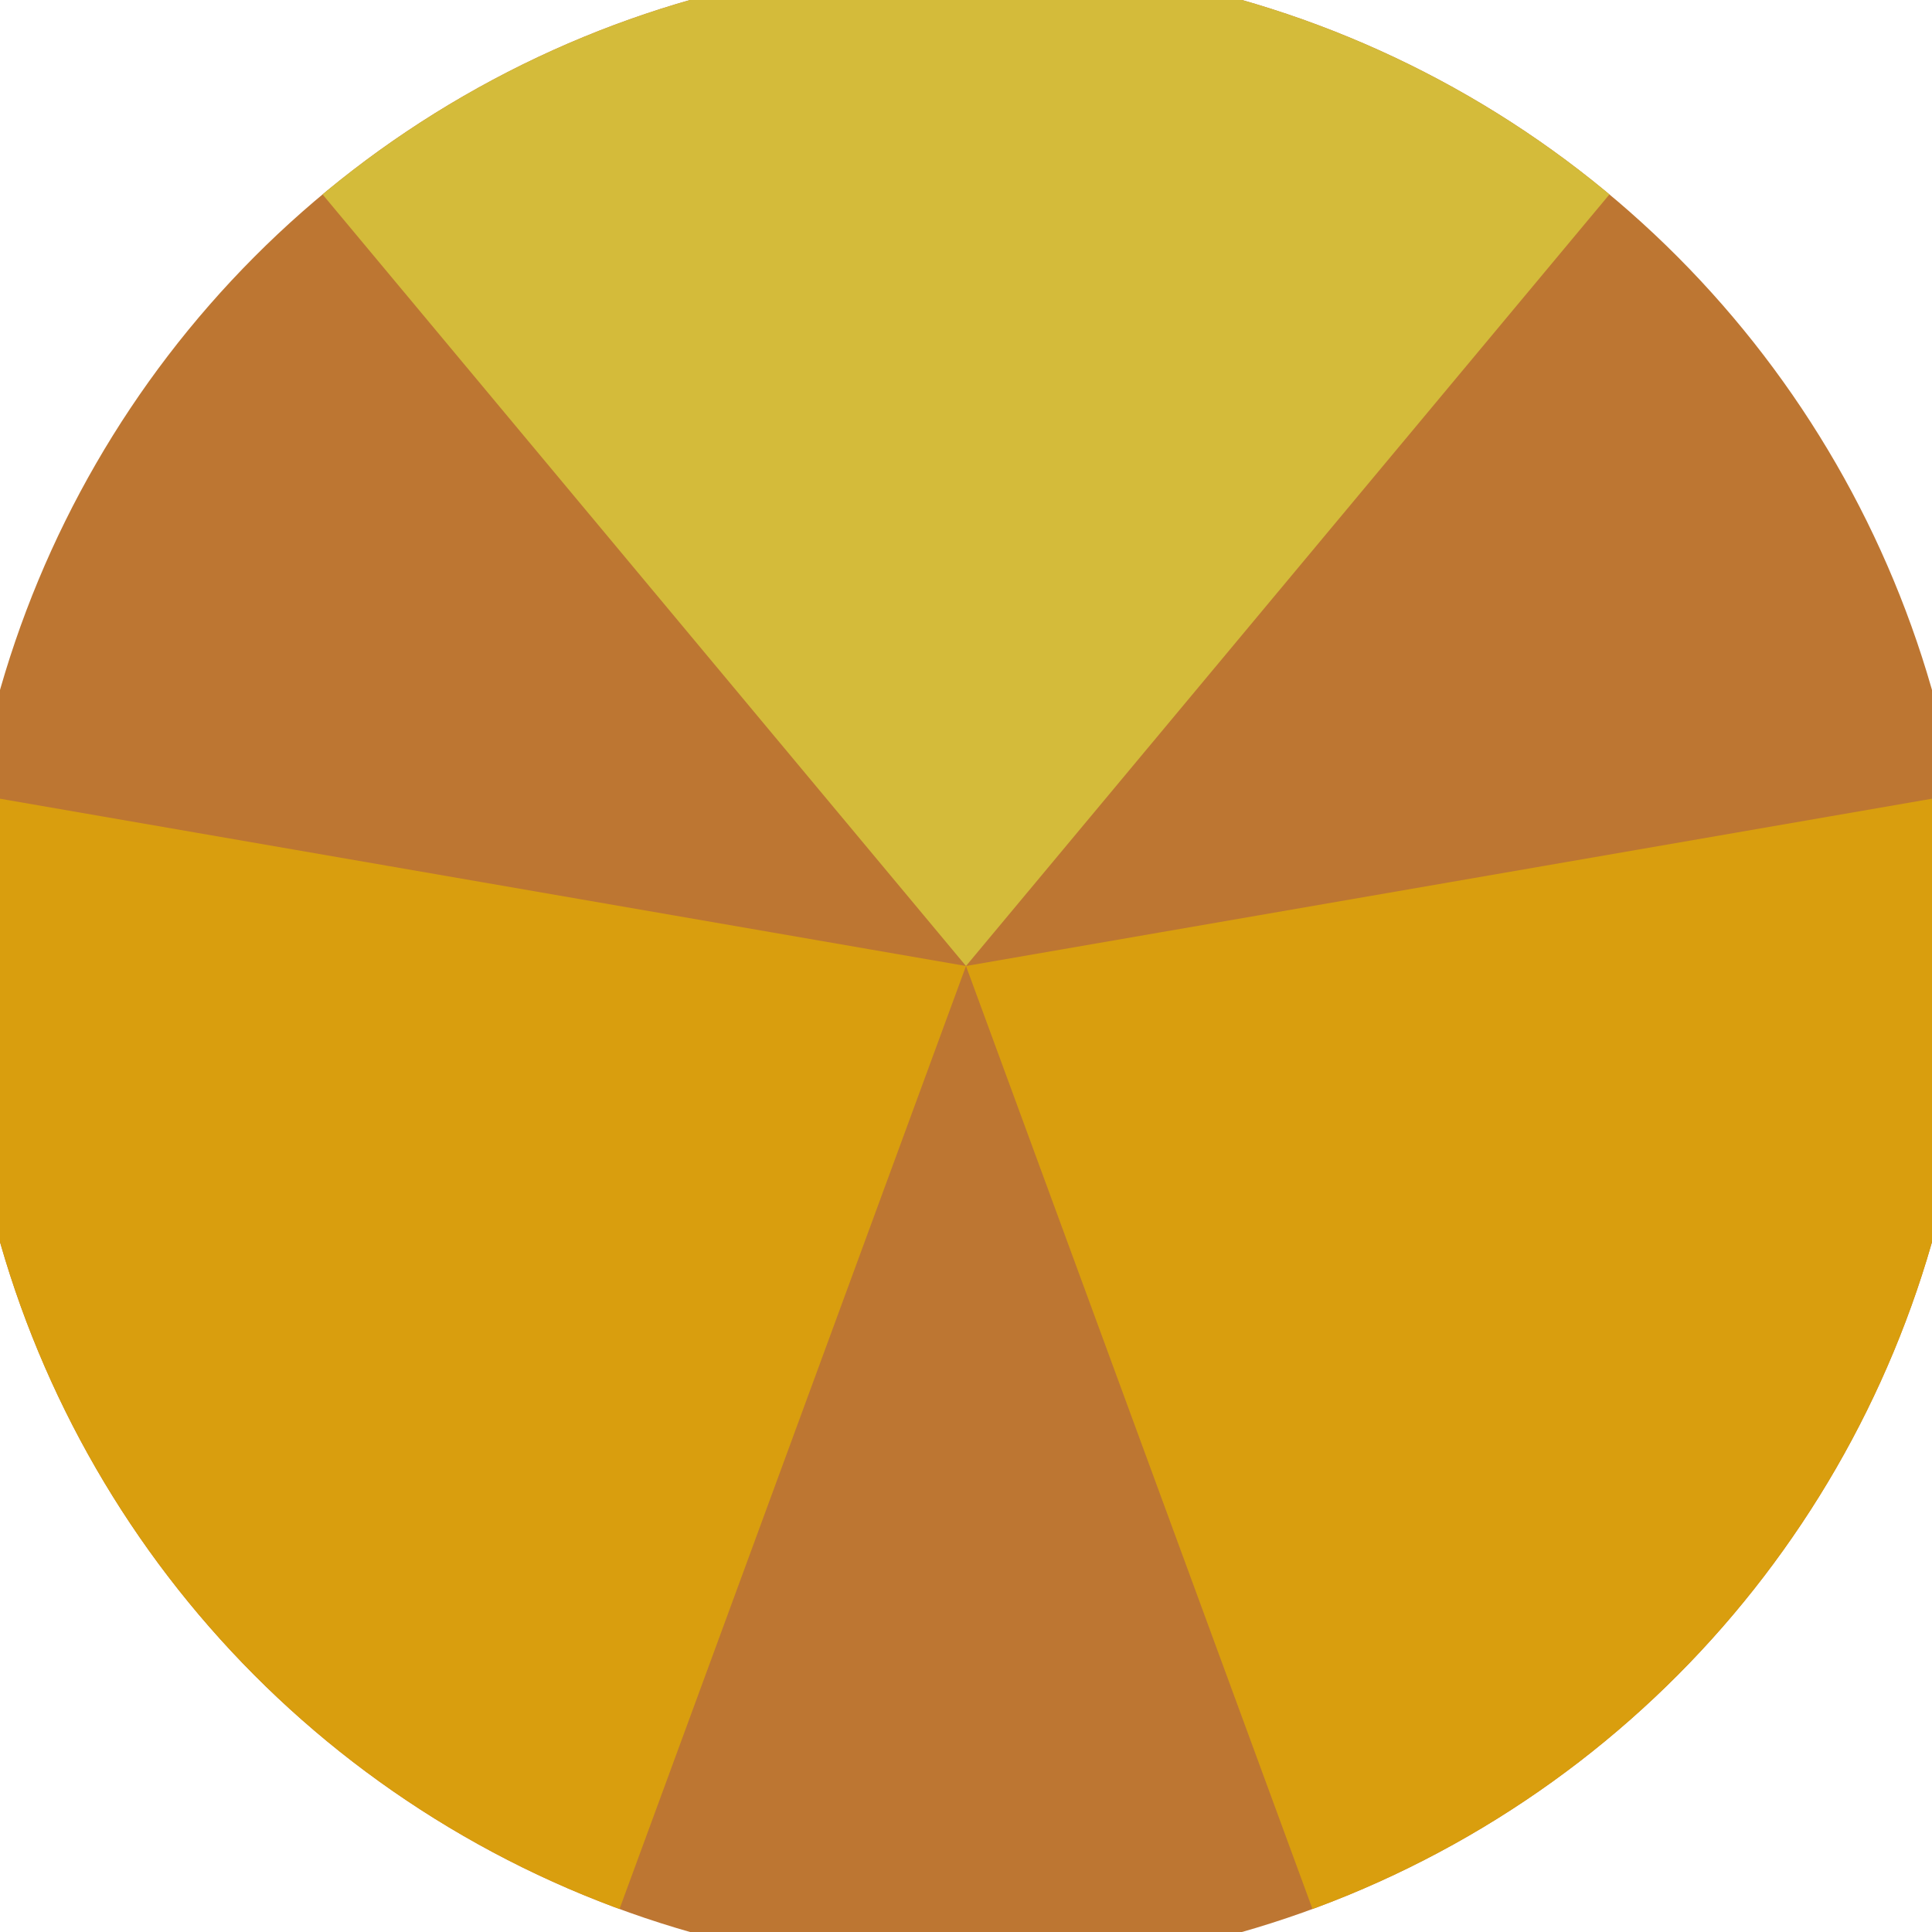 <svg xmlns="http://www.w3.org/2000/svg" width="128" height="128" viewBox="0 0 100 100" shape-rendering="geometricPrecision">
                            <defs>
                                <clipPath id="clip">
                                    <circle cx="50" cy="50" r="52" />
                                    <!--<rect x="0" y="0" width="100" height="100"/>-->
                                </clipPath>
                            </defs>
                            <g transform="rotate(0 50 50)">
                            <rect x="0" y="0" width="100" height="100" fill="#bd7632" clip-path="url(#clip)"/><path d="M 50 50 L -14.044 -26.8 L 114.044 -26.8 Z" fill="#d4bb3a" clip-path="url(#clip)"/><path d="M 50 50 L 15.511 143.864 L -48.533 32.936 Z
                          M 50 50 L 148.533 32.936 L 84.489 143.864" fill="#d99e0e" clip-path="url(#clip)"/></g></svg>